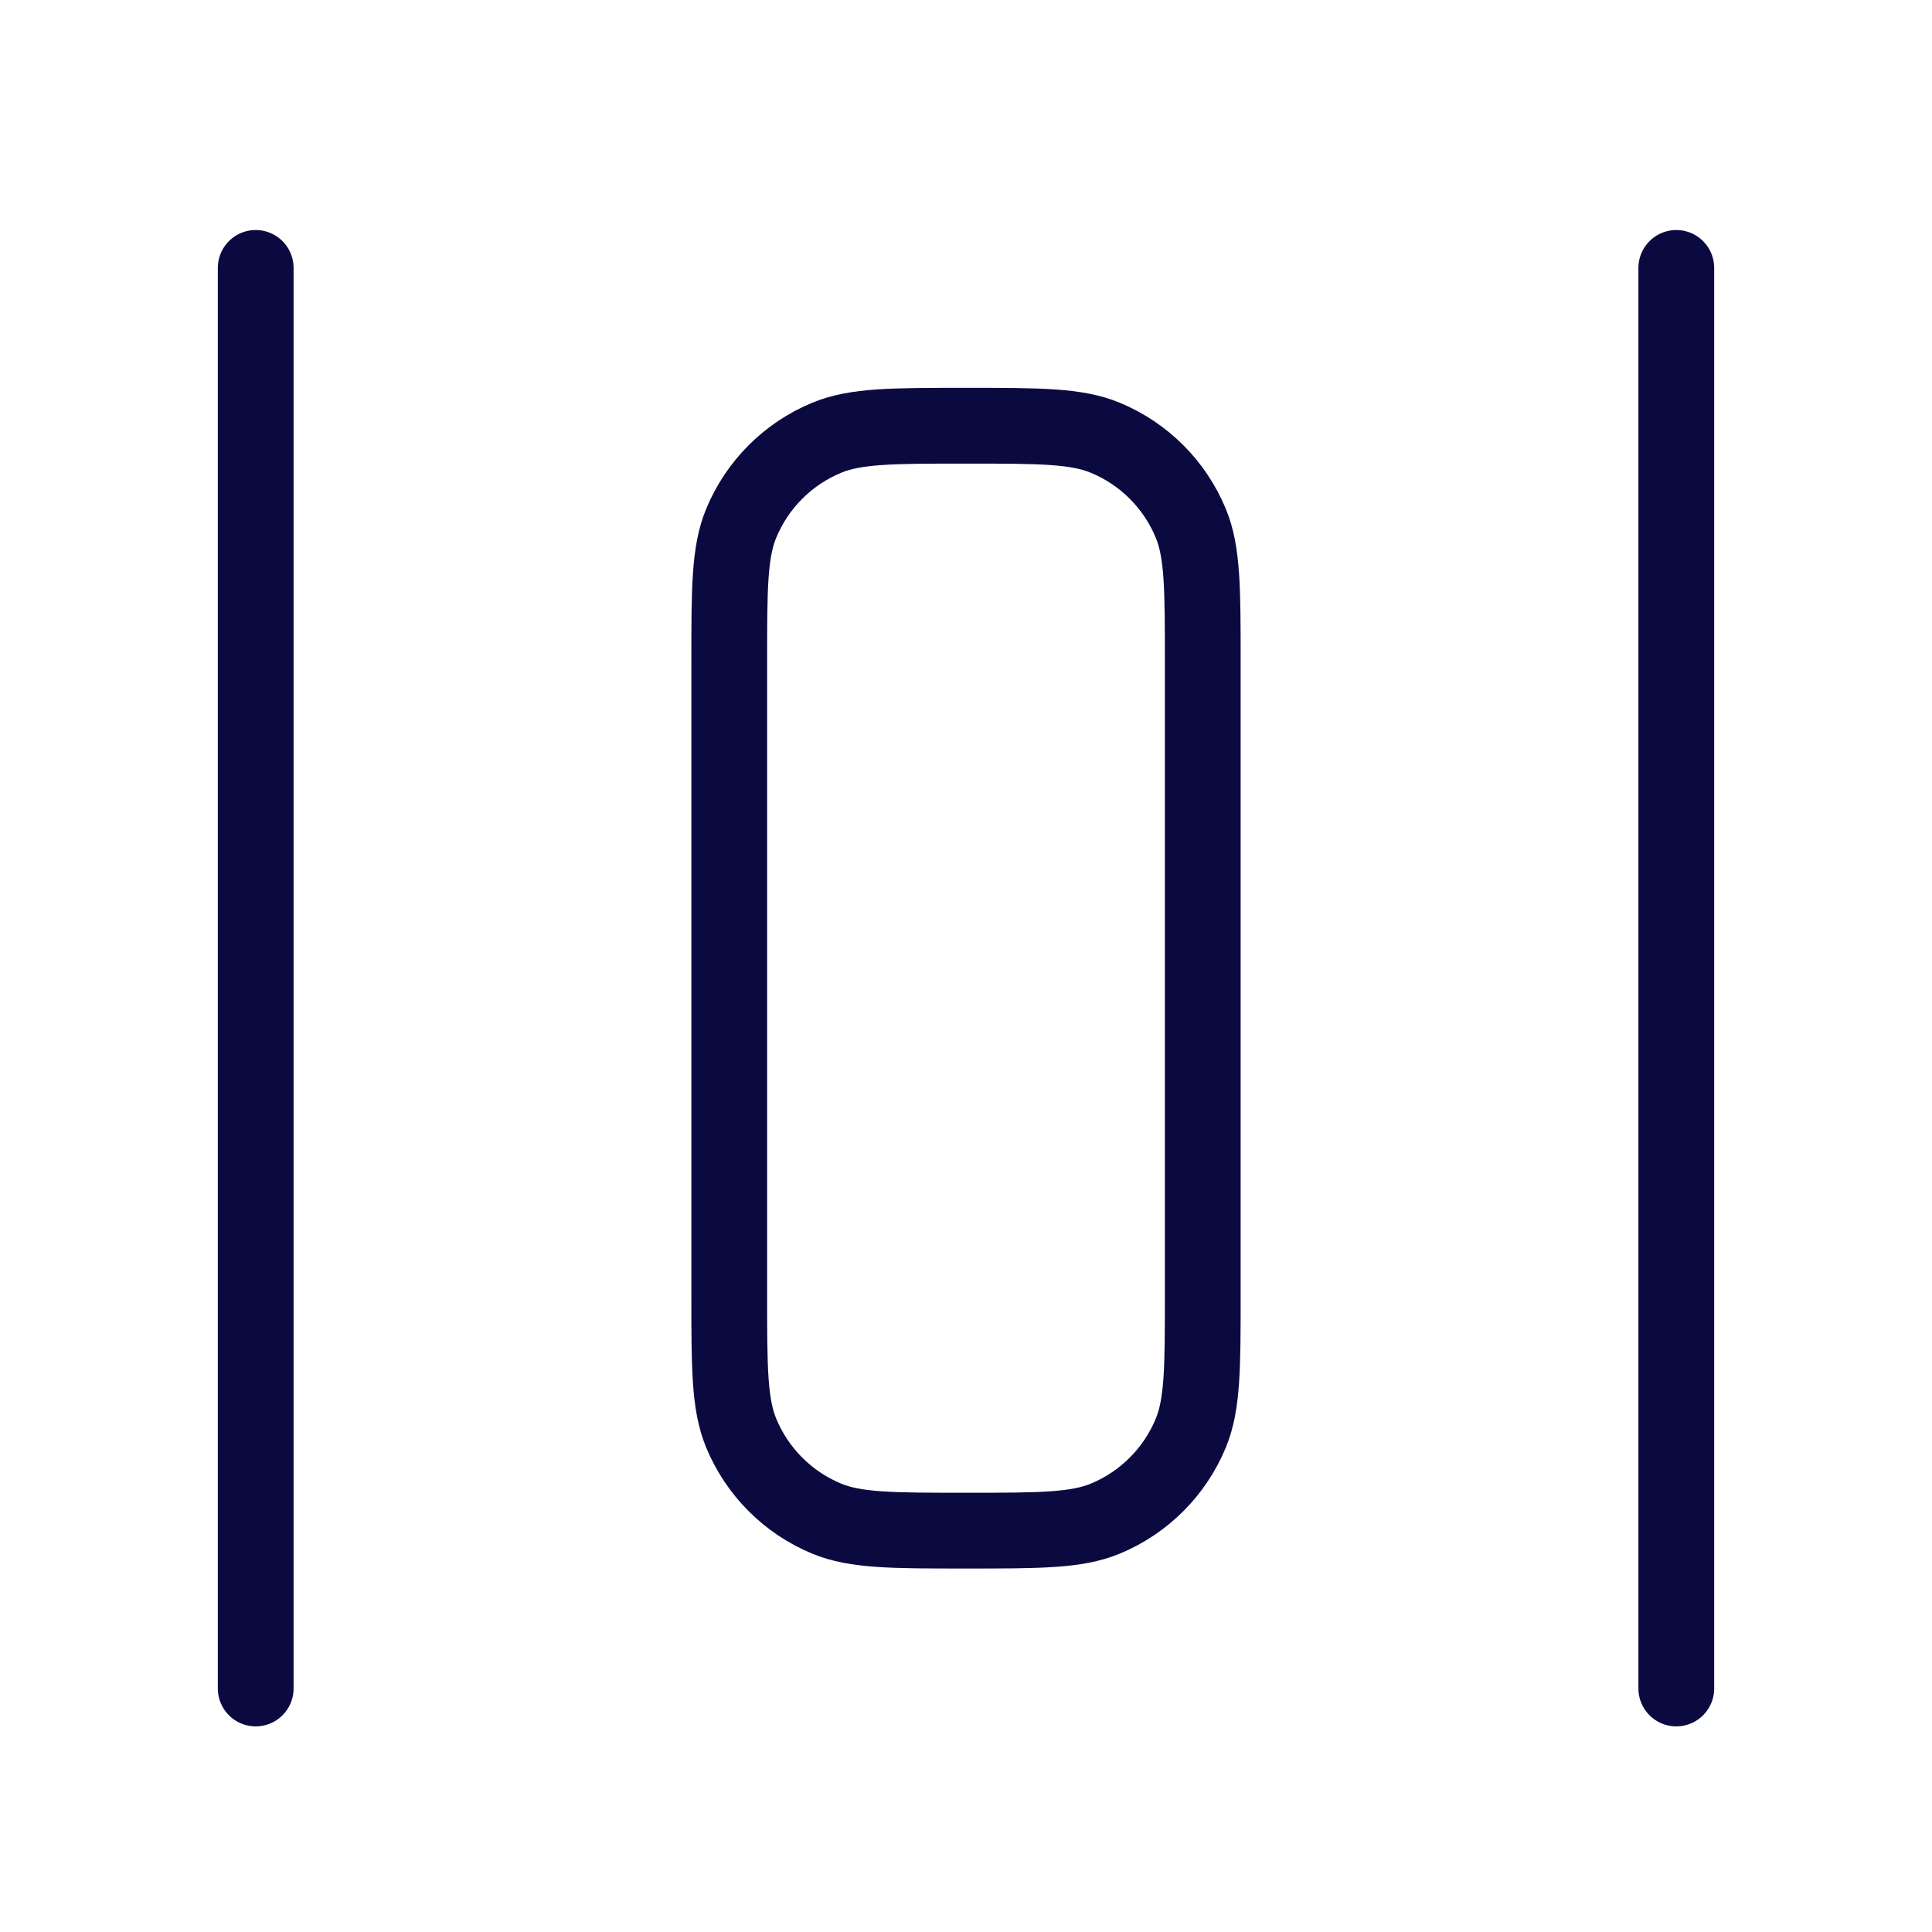<svg width="51" height="51" viewBox="0 0 51 51" fill="none" xmlns="http://www.w3.org/2000/svg">
<path d="M44.25 44.572V7.072M6.75 44.572V7.072M19.25 17.488V34.155C19.25 36.096 19.25 37.067 19.567 37.833C19.99 38.854 20.801 39.665 21.822 40.088C22.588 40.405 23.559 40.405 25.5 40.405C27.441 40.405 28.412 40.405 29.178 40.088C30.199 39.665 31.01 38.854 31.433 37.833C31.75 37.067 31.75 36.096 31.75 34.155V17.488C31.75 15.547 31.75 14.576 31.433 13.811C31.01 12.79 30.199 11.979 29.178 11.556C28.412 11.238 27.441 11.238 25.5 11.238C23.559 11.238 22.588 11.238 21.822 11.556C20.801 11.979 19.99 12.79 19.567 13.811C19.25 14.576 19.25 15.547 19.25 17.488Z" stroke="#0B0A40" stroke-width="2" stroke-linecap="round" stroke-linejoin="round"/>
</svg>
